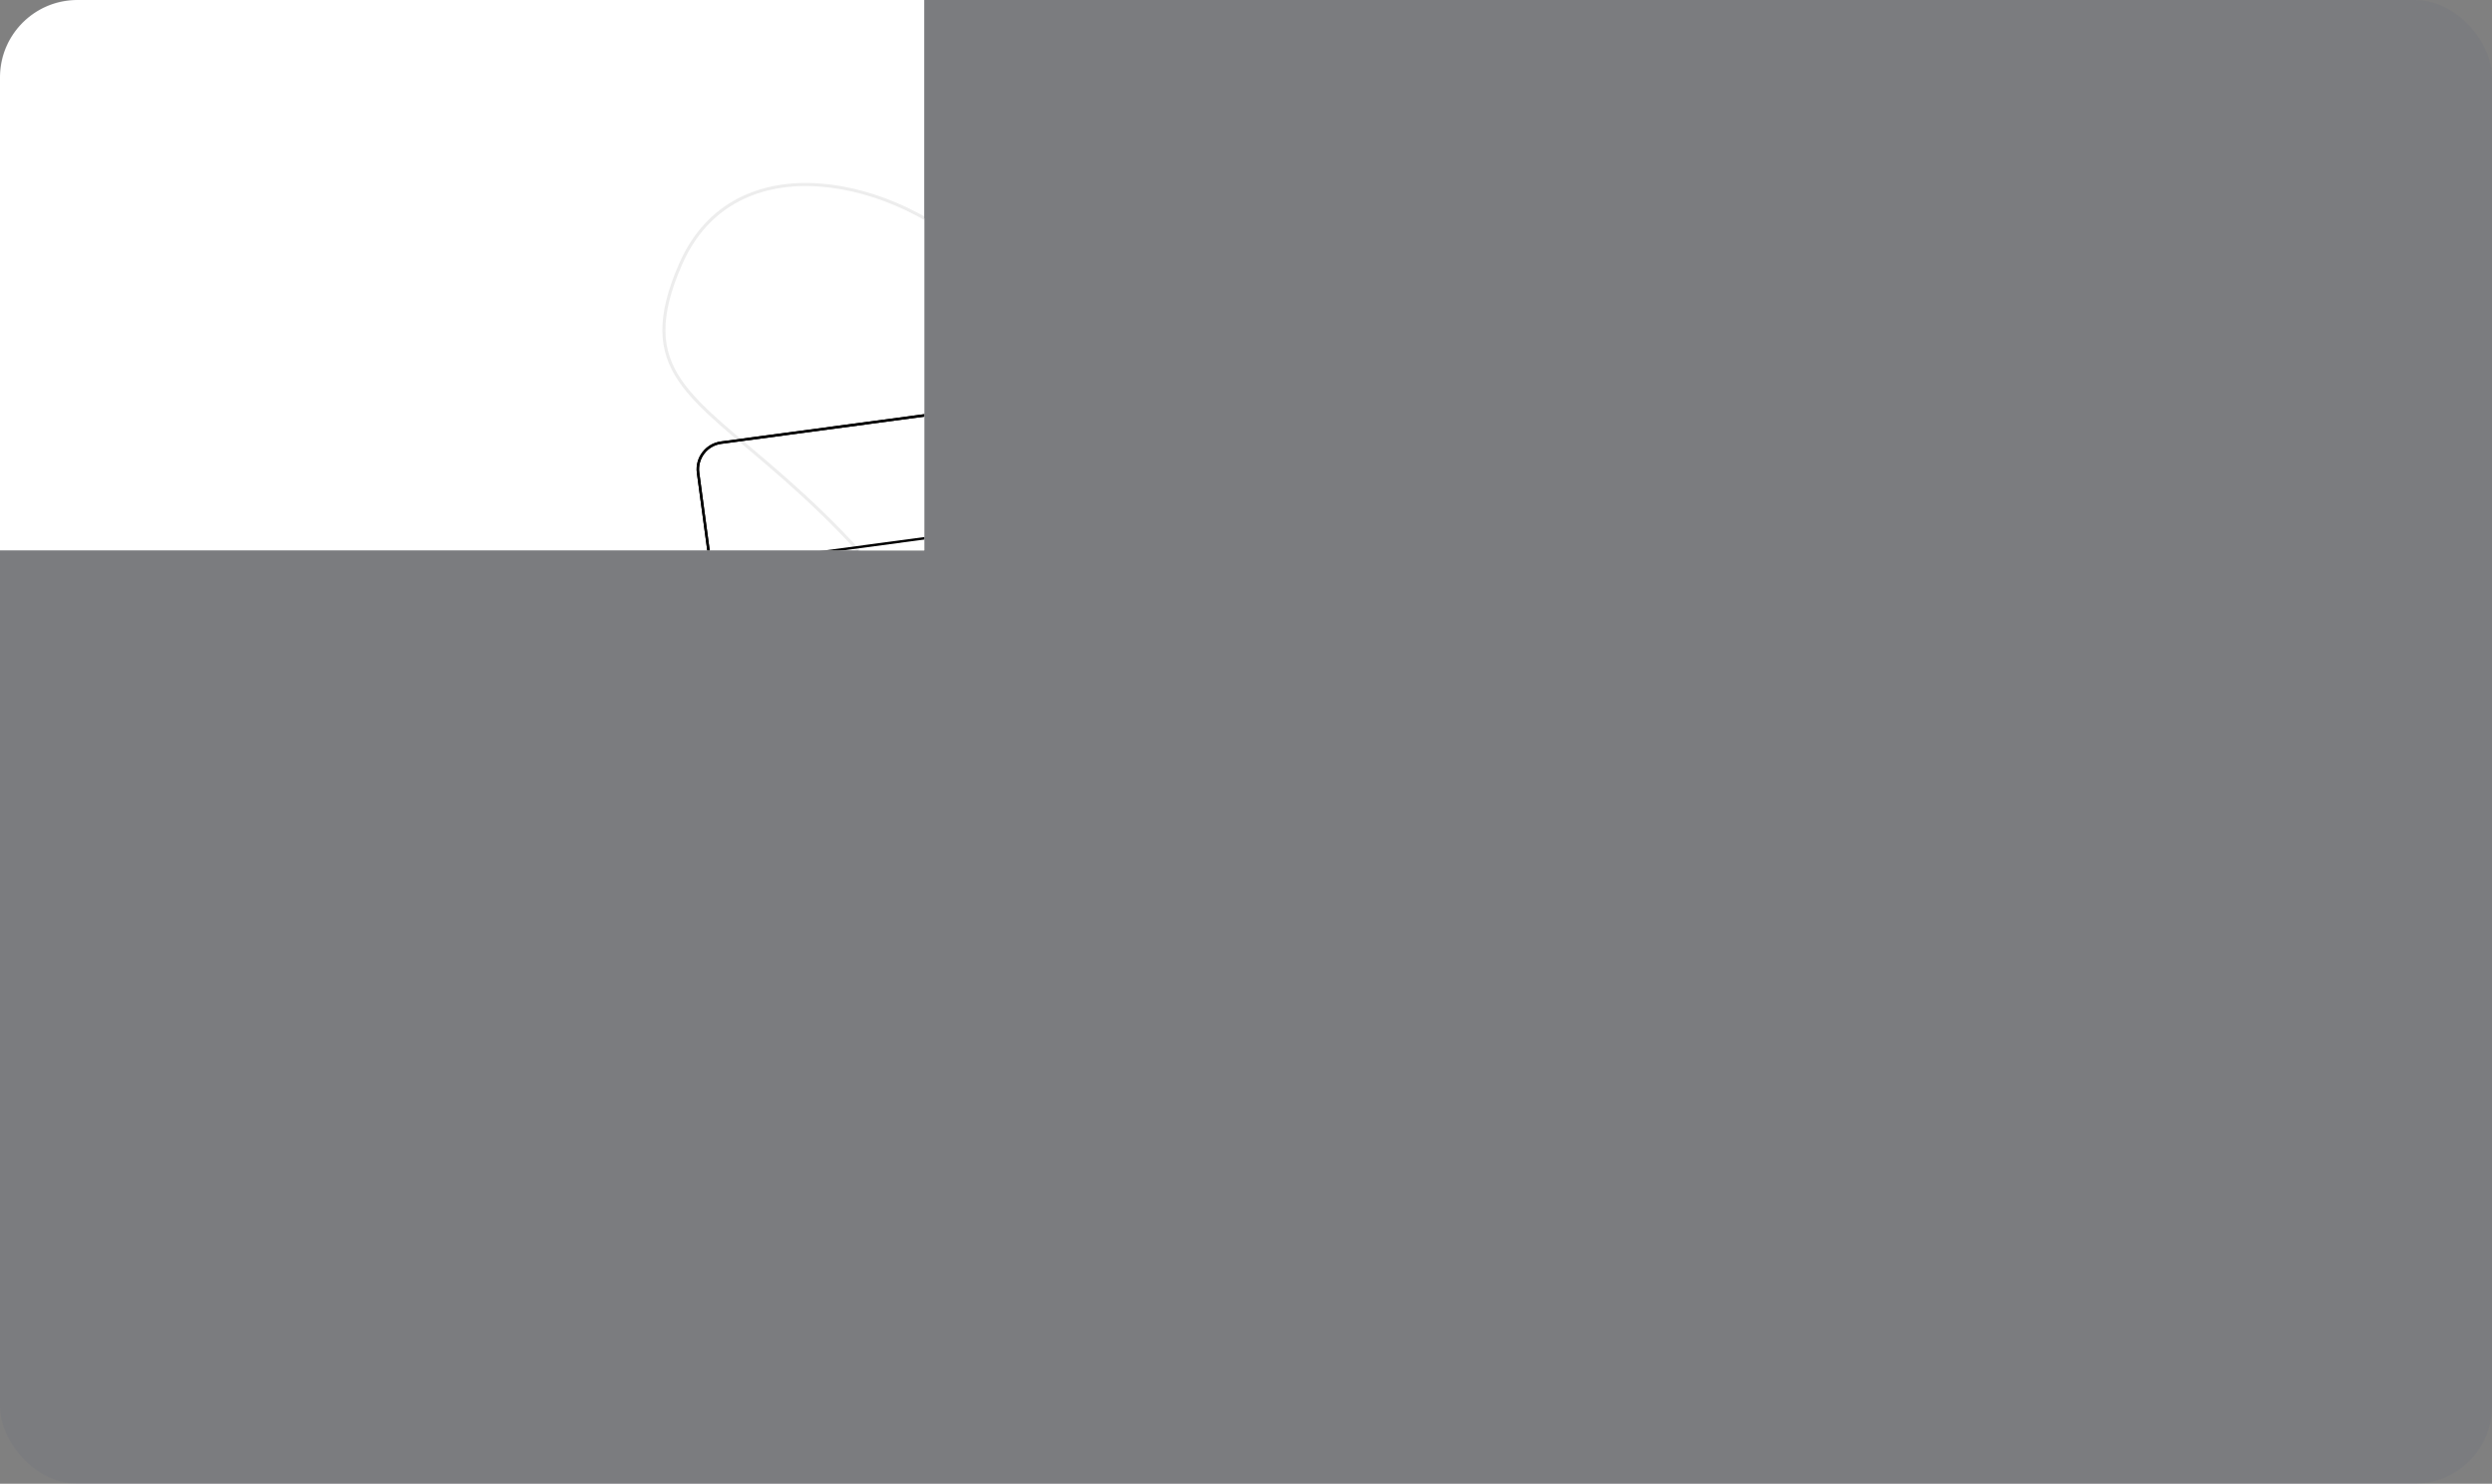 <?xml version="1.0" encoding="UTF-8"?>
<svg width="8089px" height="4817px" viewBox="0 0 8089 4817" version="1.1" xmlns="http://www.w3.org/2000/svg" xmlns:xlink="http://www.w3.org/1999/xlink">
    <rect x="0" y="0" width="8089" height="4817" fill="#808080" stroke="none"/>
    <title>Artboard Copy 22</title>
    <defs>
        <rect id="path-1" x="0" y="0" width="8089" height="4817" rx="251"></rect>
        <linearGradient x1="19.489%" y1="103.858%" x2="86.555%" y2="11.806%" id="linearGradient-3">
            <stop stop-color="#F7C9AA" offset="0%"></stop>
            <stop stop-color="#FF717A" offset="100%"></stop>
        </linearGradient>
        <linearGradient x1="56.209%" y1="64.059%" x2="16.522%" y2="-12.338%" id="linearGradient-4">
            <stop stop-color="#F7C9AA" offset="0%"></stop>
            <stop stop-color="#FF717A" offset="100%"></stop>
        </linearGradient>
        <linearGradient x1="39.199%" y1="189.674%" x2="58.744%" y2="-44.966%" id="linearGradient-5">
            <stop stop-color="#F7C9AA" offset="0%"></stop>
            <stop stop-color="#FF717A" offset="100%"></stop>
        </linearGradient>
        <linearGradient x1="22.454%" y1="130.612%" x2="61.911%" y2="-3.536%" id="linearGradient-6">
            <stop stop-color="#F7C9AA" offset="0%"></stop>
            <stop stop-color="#FF717A" offset="100%"></stop>
        </linearGradient>
        <linearGradient x1="14.311%" y1="108.175%" x2="107.848%" y2="-28.963%" id="linearGradient-7">
            <stop stop-color="#F7C9AA" offset="0%"></stop>
            <stop stop-color="#FF717A" offset="100%"></stop>
        </linearGradient>
        <linearGradient x1="55.373%" y1="59.133%" x2="1.902%" y2="-12.302%" id="linearGradient-8">
            <stop stop-color="#F7C9AA" offset="0%"></stop>
            <stop stop-color="#FF717A" offset="100%"></stop>
        </linearGradient>
        <linearGradient x1="122.803%" y1="128.801%" x2="-8.247%" y2="3.823%" id="linearGradient-9">
            <stop stop-color="#F7C9AA" offset="0%"></stop>
            <stop stop-color="#FF717A" offset="100%"></stop>
        </linearGradient>
    </defs>
    <g id="Artboard-Copy-22" stroke="none" stroke-width="1" fill="none" fill-rule="evenodd">
        <mask id="mask-2" fill="white">
            <use xlink:href="#path-1"></use>
        </mask>
        <use id="Rectangle" fill-opacity="0.044" fill="#183980" xlink:href="#path-1"></use>
        <g id="Group-2" mask="url(#mask-2)" fill="#FFFFFF">
            <g transform="translate(-2839.861, -2946)">
                <ellipse id="Oval" stroke="none" cx="4044.913" cy="2789.5" rx="2839.913" ry="2789.5"></ellipse>
                <ellipse id="Oval-Copy-2" stroke="none" cx="2839.913" cy="8866.5" rx="2839.913" ry="2789.5"></ellipse>
                <ellipse id="Oval-Copy-3" stroke="none" cx="12030.913" cy="8717.5" rx="2839.913" ry="2789.5"></ellipse>
                <ellipse id="Oval-Copy" stroke="#000000" stroke-width="8" cx="10040.08" cy="4501.501" rx="616.952" ry="606"></ellipse>
            </g>
        </g>
        <g id="Hero-Image" mask="url(#mask-2)">
            <g transform="translate(2155, 599)">
                <path d="M1030.243,246.998 C1273.48,486.23 1603.752,924.223 1881.319,725.838 C2527.254,264.176 3551.97,-334.179 3613.197,464.487 C3702.998,1635.901 2496.052,1777.736 3130.725,2380.553 C3765.397,2983.371 2072.206,4578.6 1501.162,2814.416 C775.927,573.861 -245.909,949.27 53.539,260.091 C228.889,-143.467 757.556,-21.192 1030.243,246.998 Z" id="Path" stroke-opacity="0.074" stroke="#000000" stroke-width="10" fill="#FFFFFF" fill-rule="nonzero"></path>
                <path d="M1997.492,193 L2118.98,377.495 L2254.261,516.865 L2324,550.996 L2204.591,567 L2237.748,540.007 C2237.748,540.007 2042.622,456.964 2009.928,300.043 C1993.208,219.794 1997.492,193 1997.492,193 Z" id="Path" stroke="#000000" stroke-width="8" fill="#FFFFFF" fill-rule="nonzero"></path>
                <path d="M396,2552.304 L628.57,2542.17 L841.108,2402.031 C841.108,2402.031 919.48,2397.82 864.347,2487.824 L833.863,2457.95 C833.863,2457.95 743.773,2603.565 672.594,2623.444 C601.414,2643.323 419.612,2635.47 419.612,2635.47 L396,2552.304 Z" id="Path" stroke="#000000" stroke-width="8" fill="#FFFFFF" fill-rule="nonzero"></path>
                <path d="M3335.233,2334.547 C3335.233,2334.547 3108.023,2449.85 3205.15,2005.343 C3226.933,1905.649 3448.666,1836.524 3448.666,1836.524 C3448.666,1836.524 3485.183,1829.704 3455.999,1803.579 C3455.999,1803.579 3491.793,1796.789 3485.186,1829.704 C3478.58,1862.615 3458.062,1868.489 3458.062,1868.489 L3313.329,2037.44 C3313.329,2037.44 3408.563,2294.815 3335.233,2334.547 Z" id="Path" stroke="#000000" stroke-width="8" fill="#FFFFFF" fill-rule="nonzero"></path>
                <g id="Group" stroke="none" stroke-width="1" fill="none" fill-rule="evenodd" transform="translate(110.177, 368.471)">
                    <path d="M3668.542,75.526 L3877.676,1634.905 C3884.068,1682.575 3850.611,1726.404 3802.942,1732.8 L3150.329,1820.34 C3135.78,1822.293 3121.508,1815.192 3114.286,1802.414 L3112.439,1799.142 C3105.218,1786.361 3090.945,1779.263 3076.397,1781.216 L3076.397,1781.216 C3061.849,1783.168 3049.951,1793.775 3046.351,1808.007 L3045.432,1811.648 C3041.832,1825.881 3029.934,1836.488 3015.386,1838.44 L307.808,2201.621 C260.142,2208.013 216.317,2174.554 209.921,2126.881 L0.783,567.501 C-5.609,519.831 27.847,476.003 75.517,469.606 L2783.095,106.426 C2797.643,104.473 2811.916,111.571 2819.137,124.352 L2820.984,127.624 C2828.205,140.405 2842.478,147.503 2857.026,145.55 L2857.026,145.55 C2871.575,143.598 2883.473,132.991 2887.072,118.759 L2887.992,115.118 C2891.591,100.885 2903.49,90.278 2918.038,88.326 L3570.655,0.786 C3618.324,-5.607 3662.149,27.852 3668.542,75.526 Z" id="Path" stroke="#000000" stroke-width="8" fill-rule="nonzero"></path>
                    <path d="M3668.542,75.522 L3709.521,381.086 L41.762,873.061 L0.783,567.497 C-5.609,519.839 27.855,476.003 75.513,469.61 L2783.072,106.43 C2797.658,104.473 2811.924,111.556 2819.141,124.345 L2820.98,127.635 C2828.198,140.424 2842.467,147.507 2857.008,145.554 L2857.049,145.547 C2871.59,143.598 2883.488,133.003 2887.08,118.766 L2887.988,115.106 C2891.58,100.87 2903.479,90.275 2918.064,88.318 L3570.666,0.782 C3618.321,-5.607 3662.149,27.86 3668.542,75.522 Z" id="Path" stroke="#000000" stroke-width="8" fill-rule="nonzero"></path>
                    <path d="M1566.563,1069.12 L253.791,1245.211 C239.578,1247.118 226.508,1237.137 224.6,1222.923 C222.693,1208.709 232.674,1195.638 246.886,1193.731 L1559.658,1017.64 C1573.871,1015.732 1586.941,1025.713 1588.848,1039.927 C1590.755,1054.141 1580.775,1067.213 1566.563,1069.12 Z" id="Path" fill="#183980" fill-rule="nonzero"></path>
                    <path d="M945.127,1315.879 L283.958,1404.565 C269.746,1406.473 256.675,1396.492 254.768,1382.278 C252.861,1368.064 262.841,1354.992 277.054,1353.085 L938.222,1264.399 C952.435,1262.492 965.506,1272.473 967.413,1286.686 C969.316,1300.9 959.34,1313.972 945.127,1315.879 Z" id="Path" fill="#183980" fill-rule="nonzero"></path>
                    <path d="M963.158,1450.339 L301.989,1539.025 C287.776,1540.932 274.706,1530.951 272.799,1516.738 C270.892,1502.524 280.872,1489.452 295.084,1487.545 L956.253,1398.859 C970.466,1396.951 983.536,1406.932 985.443,1421.146 C987.35,1435.36 977.37,1448.432 963.158,1450.339 Z" id="Path" fill="#183980" fill-rule="nonzero"></path>
                    <path d="M1011.192,1854.799 L350.023,1943.485 C335.811,1945.392 322.74,1935.411 320.833,1921.197 C318.926,1906.984 328.906,1893.912 343.119,1892.005 L1004.287,1803.318 C1018.5,1801.411 1031.571,1811.392 1033.478,1825.606 C1035.385,1839.82 1025.405,1852.895 1011.192,1854.799 Z" id="Path" fill="#183980" fill-rule="nonzero"></path>
                    <path d="M3592.463,1252.282 L2931.298,1340.968 C2917.086,1342.875 2904.015,1332.895 2902.108,1318.681 C2900.201,1304.467 2910.181,1291.395 2924.394,1289.488 L3585.562,1200.802 C3599.775,1198.895 3612.846,1208.876 3614.753,1223.089 C3616.66,1237.303 3606.68,1250.375 3592.463,1252.282 Z" id="Path" fill="#183980" fill-rule="nonzero"></path>
                    <path d="M3610.498,1376.742 L2949.329,1465.428 C2935.116,1467.335 2922.046,1457.354 2920.139,1443.141 C2918.232,1428.927 2928.212,1415.855 2942.424,1413.948 L3603.593,1325.262 C3617.806,1323.354 3630.876,1333.335 3632.783,1347.549 C3634.69,1361.763 3624.71,1374.838 3610.498,1376.742 Z" id="Path" fill="#183980" fill-rule="nonzero"></path>
                    <path d="M3455.261,501.086 L2677.644,605.392 C2635.194,611.087 2605.397,650.118 2611.092,692.57 L2676.253,1178.424 C2681.948,1220.877 2720.975,1250.677 2763.421,1244.981 L3541.038,1140.675 C3583.488,1134.98 3613.285,1095.95 3607.59,1053.497 L3542.429,567.643 C3536.734,525.19 3497.707,495.394 3455.261,501.086 Z" id="Path" fill="#183980" fill-rule="nonzero"></path>
                </g>
                <g id="Group" stroke="none" stroke-width="1" fill="none" fill-rule="evenodd" transform="translate(149.808, 2371.341)">
                    <g transform="translate(27.575, -0)" fill-rule="nonzero">
                        <path d="M817.757,1021.819 L909.748,1104.626 L742.521,1008.282 L743.49,943.52 L743.875,917.998 L745.13,831.448 L748.967,573.805 L459.799,560.935 L443.605,560.2 L449.719,551.377 L525.467,442.649 L853.259,510.75 L796.194,879.85 L787.407,936.638 C786.608,941.737 786.234,946.885 786.314,952.011 C786.268,953.413 786.314,954.732 786.427,956.085 C787.671,981.06 798.788,1004.781 817.757,1021.819 Z" id="Path" stroke="#000000" stroke-width="8" fill="#FFFFFF"></path>
                        <path d="M909.748,1104.622 L742.521,1008.278 L743.49,943.516 L786.423,956.081 C787.671,981.06 798.788,1004.777 817.757,1021.815 L909.748,1104.622 Z" id="Path" stroke="#000000" stroke-width="8"></path>
                        <path d="M1183.23,1104.259 L1005.403,1091.457 L949.797,1046.839 L999.62,1032.005 C1038.403,1055.703 1080.299,1074.309 1124.28,1087.085 L1183.23,1104.259 Z" id="Path" stroke="#000000" stroke-width="8" fill="#FFFFFF"></path>
                        <polygon id="Path" stroke="#000000" stroke-width="8" fill="#FFFFFF" points="271.398 584.154 947.984 1081.671 1035.761 994.907 468.613 545.649"></polygon>
                        <path d="M271.398,584.154 C271.398,584.154 462.954,654.502 531.559,598.016 C574.571,562.627 536.659,487.621 542.513,442.562 L403.45,382.24 L263.945,204.562 L219.124,181.026 L104.925,169.358 L0,242.005 C7.781,290.282 271.398,584.154 271.398,584.154 Z" id="Path" stroke="#000000" stroke-width="8" fill="#FFFFFF"></path>
                        <g transform="translate(34.047, 0)">
                            <path d="M132.734,227.386 L65.261,190.889 L121.079,85.326 C121.079,85.326 151.281,178.335 132.734,227.386 Z" id="Path" fill="url(#linearGradient-3)"></path>
                            <path d="M32.721,174.555 C52.437,189.453 79.209,187.245 92.565,169.611 C94.465,167.082 95.976,164.364 97.126,161.508 C124.158,166.464 151.572,157.728 167.872,136.204 C176.252,125.124 181.05,113.381 182.004,101.098 C160.404,101.294 163.898,93.738 163.898,93.738 L181.156,85.115 C180.3,80.385 178.894,75.607 176.938,70.753 C187.138,67.067 191.568,55.904 191.568,55.904 C191.568,55.904 171.106,57.434 166.616,50.382 C161.418,42.901 154.912,36.039 147.131,30.133 C111.643,3.296 63.414,7.272 39.401,39.023 C24.673,58.47 22.486,83.83 31.134,106.706 C27.379,109.035 23.983,111.998 21.22,115.646 C7.883,133.284 13.032,159.654 32.721,174.555 Z" id="Path" fill="url(#linearGradient-4)"></path>
                            <ellipse id="Oval" fill="#1D1D1B" transform="translate(157.465, 60.561) rotate(-41.01) translate(-157.465, -60.561) " cx="157.465" cy="60.561" rx="2.887" ry="7.478"></ellipse>
                            <ellipse id="Oval" fill="#1D1D1B" transform="translate(139.255, 49.496) rotate(-25.468) translate(-139.255, -49.496) " cx="139.255" cy="49.496" rx="10.652" ry="3.158"></ellipse>
                            <path d="M14.419,131.294 C14.419,131.294 25.242,103.307 51.841,119.211 C78.466,135.111 89.79,142.332 89.79,142.332 L73.057,122.754 L81.146,109.318 L72.683,95.091 L77.381,90.572 L68.081,78.931 L80.589,87.452 L103.188,65.699 L98.939,57.238 L105.966,63.015 L110.569,58.579 L106.241,49.237 L112.917,56.333 L131.528,38.39 L124.339,29.232 L135.354,34.716 L151.802,18.857 C151.802,18.857 82.899,-26.828 26.871,24.02 C-25.181,71.246 14.419,131.294 14.419,131.294 Z" id="Path" fill="#1D1D1B"></path>
                            <path d="M41.241,169.264 C41.241,169.264 14.921,136.751 26.479,128.35 C49.319,111.753 75.239,149.561 77.629,159.299 C80.019,169.038 46.266,178.29 62.513,149.678 C62.513,149.678 55.633,134.701 56.127,142.924 C56.621,151.147 50.552,150.511 50.552,150.511 C50.552,150.511 47.992,142.472 40.053,139.155 C30.784,135.296 31.854,147.59 41.241,169.264 Z" id="Path" fill="url(#linearGradient-5)"></path>
                        </g>
                    </g>
                    <path d="M27.579,242.005 C27.579,242.005 -73.923,702.448 112.525,643.301 C298.973,584.154 258.457,598.996 258.457,598.996 L259.109,641.522 C259.109,641.522 358.934,573.108 280.295,535.914 C201.655,498.72 95.92,530.035 95.92,530.035 L109.064,393.214 C115.051,330.966 82.869,271.254 27.579,242.005 L27.579,242.005 Z" id="Path" stroke="#000000" stroke-width="8" fill="#FFFFFF" fill-rule="nonzero"></path>
                </g>
                <g id="Group" stroke="none" stroke-width="1" fill="none" fill-rule="evenodd" transform="translate(1432.26, 43.243)">
                    <path d="M416.914,134.522 L257.618,376.51 L53.471,586.887 L0,626.646 L119.822,610.756 L101.878,589.661 C101.878,589.661 357.735,480.741 400.602,274.92 C422.528,169.668 416.914,134.522 416.914,134.522 Z" id="Path" stroke="#000000" stroke-width="8" fill="#FFFFFF" fill-rule="nonzero"></path>
                    <polygon id="Path" stroke="#000000" stroke-width="8" fill="#FFFFFF" fill-rule="nonzero" points="245.537 848.775 128.177 992.106 186.177 1121.42 85.747 987.903 199.856 816.26"></polygon>
                    <path d="M128.177,992.106 L133.358,1017.942 L96.689,969.778 L53.471,1041.355 L60.744,1045.742 L98.22,1004.479 L104.758,1027.753 C114.437,1062.205 136.887,1091.679 167.539,1110.169 L186.177,1121.416 L128.177,992.106 Z" id="Path" stroke="#000000" stroke-width="8" fill="#FFFFFF" fill-rule="nonzero"></path>
                    <polygon id="Path" stroke="#000000" stroke-width="8" fill="#FFFFFF" fill-rule="nonzero" points="468.699 914.778 425.179 1094.811 533.565 1186.164 385.128 1109.423 413.43 905.291"></polygon>
                    <path d="M425.179,1094.811 L441.065,1115.842 L387.123,1088.351 L379.253,1171.585 L387.711,1172.384 L403.562,1118.955 L419.553,1137.088 C443.229,1163.93 476.248,1180.747 511.891,1184.117 L533.565,1186.164 L425.179,1094.811 Z" id="Path" stroke="#000000" stroke-width="8" fill="#FFFFFF" fill-rule="nonzero"></path>
                    <path d="M514.504,967.264 L365.016,980.678 L397.944,676.725 L274.495,614.393 L235.816,594.866 C221.646,558.963 225.187,528.11 245.601,504.452 C254.255,494.434 265.958,485.693 280.603,478.412 L334.383,451.701 L535.209,579.406 L514.504,967.264 Z" id="Path" stroke="#000000" stroke-width="8" fill="#FFFFFF" fill-rule="nonzero"></path>
                    <path d="M584.2,285.017 L541.49,327.856 L503.935,565.856 C503.935,565.856 428.437,572.067 356.973,558.804 C312.175,550.509 269.005,534.551 246.97,504.629 L363.187,353.715 L392.646,171.371 L415.398,136.795 L416.903,134.514 L563.156,143.786 L571.655,167.448 C585.214,205.07 589.513,245.402 584.2,285.017 Z" id="Path" stroke="#000000" stroke-width="8" fill="#FFFFFF" fill-rule="nonzero"></path>
                    <path d="M415.048,398.815 L424.617,477.948 L356.973,558.808 C312.175,550.512 269.005,534.555 246.97,504.633 L363.187,353.719 L392.646,171.375 L415.398,136.798 L418.648,241.885 L446.038,293.113 L508.905,301.541 L438.58,348.695 L415.048,398.815 Z" id="Path" stroke="#000000" stroke-width="8" fill="#FFFFFF" fill-rule="nonzero"></path>
                    <path d="M119.758,833.104 L275.751,935.258 L465.313,568.426 L535.197,579.39 L544.82,507.674 C548.696,478.785 531.955,443.812 503.053,439.938 L407.016,427.063 L119.758,833.104 Z" id="Path" stroke="#000000" stroke-width="8" fill="#FFFFFF" fill-rule="nonzero"></path>
                    <polygon id="Path" fill="url(#linearGradient-6)" fill-rule="nonzero" points="514.546 72.793 482.669 143.337 522.079 203.31 581.048 89.384"></polygon>
                    <path d="M614.847,152.553 L608.622,138.638 C613.301,134.661 617.524,129.995 621.103,124.632 C641.769,93.643 633.391,51.777 602.389,31.12 C571.387,10.462 529.504,18.837 508.837,49.825 C488.171,80.814 496.549,122.68 527.551,143.337 C550.657,158.734 579.803,157.995 601.707,143.794 L614.847,152.553 Z" id="Path" fill="url(#linearGradient-7)" fill-rule="nonzero"></path>
                    <ellipse id="Oval" fill="#1D1D1B" fill-rule="nonzero" transform="translate(604.998, 121.011) rotate(-56.312) translate(-604.998, -121.011) " cx="604.998" cy="121.011" rx="6.001" ry="1"></ellipse>
                    <path d="M582.609,4.205 C545.861,-6.529 520.714,4.665 503.72,22.225 L503.72,22.225 C503.72,22.225 469.721,76.781 465.012,97.231 L472.044,107.05 L482.187,95.091 C478.789,105.938 477.568,113.562 477.568,113.562 L532.961,169.954 L566.143,118.138 C572.379,108.403 583.83,103.333 595.233,105.267 L602.351,106.473 L607.464,98.807 L609.056,108.915 L616.917,112.059 L625.005,99.934 L624.059,114.742 L632.437,118.538 C638.907,111.286 659.672,26.71 582.609,4.205 Z" id="Path" fill="#1D1D1B" fill-rule="nonzero"></path>
                </g>
                <g id="Group" stroke="none" stroke-width="1" fill="none" fill-rule="evenodd" transform="translate(2291.094, 2006.168)">
                    <g transform="translate(176.092, 0)" fill-rule="nonzero">
                        <path d="M609.901,562.523 L407.098,457.96 C407.098,457.96 528.799,327.816 663.594,374.481 C798.389,421.149 609.901,562.523 609.901,562.523 Z" id="Path" stroke="#000000" stroke-width="8" fill="#FFFFFF"></path>
                        <polygon id="Path" stroke="#000000" stroke-width="8" fill="#FFFFFF" points="725.225 759.915 526.824 929.57 44.591 998.148 0 964.066 458.88 851.831 650.398 597.97"></polygon>
                        <path d="M460.991,1105.007 L496.702,1121.495 L864.87,901.919 L844.702,681.201 L882.596,448.66 C882.596,448.66 943.948,382.774 983.982,318.516 C1009.766,277.068 1026.809,236.212 1012.754,214.356 C976.911,158.327 927.579,174.277 927.579,174.277 C927.579,174.277 731.549,193.487 605.89,516.703 C597.173,539.114 592.966,560.861 586.672,580.456 C561.816,658.285 743.67,872.836 743.67,872.836 L480.744,1069.021 L460.991,1105.007 Z" id="Path" stroke="#000000" stroke-width="8" fill="#FFFFFF"></path>
                        <path d="M407.098,457.96 C407.098,457.96 536.895,450.308 844.736,681.216 L882.633,448.66 C882.633,448.66 943.921,382.759 983.948,318.52 C983.948,318.52 1023.658,206.266 927.594,174.25 C831.518,142.336 479.896,306.837 407.098,457.96 Z" id="Path" stroke="#000000" stroke-width="8" fill="#FFFFFF"></path>
                        <path d="M891.841,254.748 C891.841,254.748 651.058,170.677 806.416,598.275 C841.261,694.176 1070.484,733.207 1070.484,733.207 C1070.484,733.207 1107.632,735.114 1082.131,764.88 C1082.131,764.88 1118.554,766.851 1107.632,735.114 C1096.709,703.378 1075.569,700.283 1075.569,700.283 L909.518,552.089 C909.518,552.093 969.886,284.378 891.841,254.748 Z" id="Path" stroke="#000000" stroke-width="8" fill="#FFFFFF"></path>
                        <g transform="translate(896.342, 0)">
                            <g>
                                <path d="M49.874,235.176 C72.307,248.743 100.371,243.398 112.451,223.313 C114.192,220.448 115.463,217.409 116.412,214.318 C142.814,216.327 168.315,206.447 183.81,186.08 C185.363,184.089 186.84,181.94 188.197,179.743 C192.448,172.682 195.501,165.576 197.318,158.35 C183.128,156.371 173.471,146.215 173.471,146.215 L197.808,129.482 C196.477,122.903 194.028,116.25 190.534,109.676 C200.842,104.67 204.313,92.452 204.313,92.452 C204.313,92.452 182.95,96.308 177.387,89.304 C171.538,82.53 164.467,76.314 156.232,71.217 C155.765,70.84 155.097,70.456 154.547,70.117 C114.189,45.746 63.71,55.234 41.937,91.363 C28.542,113.525 29.077,140.546 40.678,163.786 C36.973,166.662 33.728,170.111 31.218,174.311 C19.146,194.399 27.441,221.609 49.874,235.176 Z" id="Path" fill="url(#linearGradient-8)"></path>
                                <ellipse id="Oval" fill="#1D1D1B" transform="translate(169.034, 101.123) rotate(-46.994) translate(-169.034, -101.123) " cx="169.034" cy="101.123" rx="3.061" ry="7.935"></ellipse>
                                <path d="M40.704,163.755 L101.378,186.969 L80.607,158.346 L94.824,139.362 L91.262,120.178 C91.262,120.178 177.7,72.537 176.43,31.312 C174.463,-32.607 155.595,20.429 134.006,24.684 C105.825,30.241 48.416,28.714 25.334,64.669 C-26.942,146.098 15.35,171.393 31.24,174.288 L31.24,174.288 L40.704,163.755 Z" id="Path" fill="#1D1D1B"></path>
                            </g>
                            <path d="M59.463,219.75 C59.463,219.75 21.807,196.736 46.139,179.584 C70.476,162.429 113.947,217.979 98.359,219.072 C82.77,220.161 66.986,215.649 76.065,203.115 C76.065,203.115 66.605,186.321 66.503,197.43 C66.503,197.43 56.048,207.235 60.424,184.119 C60.424,184.116 35.635,187.399 59.463,219.75 Z" id="Path" fill="url(#linearGradient-9)"></path>
                        </g>
                        <path d="M406.344,1022.609 L480.744,1069.025 L531.505,1100.672 L813.201,960.304 C859.921,937.022 885.279,885.34 875.099,834.133 L844.702,681.197 L586.672,580.456 C561.816,658.285 743.67,872.836 743.67,872.836 L406.344,1022.609 Z" id="Path" stroke="#000000" stroke-width="8" fill="#FFFFFF"></path>
                    </g>
                    <polygon id="Path" stroke="#000000" stroke-width="8" fill-rule="nonzero" points="176.092 964.066 153.218 934.44 0 1043.406 220.683 998.148"></polygon>
                    <polygon id="Path" stroke="#000000" stroke-width="8" fill-rule="nonzero" points="604.952 1082.962 489.044 1290.784 672.794 1121.495"></polygon>
                </g>
            </g>
        </g>
        <polyline id="Path-219" stroke="#183980" stroke-width="64" stroke-linecap="round" stroke-linejoin="round" mask="url(#mask-2)" transform="translate(7225.322, 1505.156) rotate(-7) translate(-7225.322, -1505.156) " points="6980.152 1544.261 7130.43 1712.156 7470.492 1298.156"></polyline>
        <g id="Group-3" mask="url(#mask-2)" fill="#183980" fill-rule="nonzero">
            <g transform="translate(7001, 1822)" id="Path">
                <path d="M464.843,34.933 L19.805,94.842 C10.239,96.131 1.441,89.388 0.157,79.787 C-1.126,70.185 5.591,61.355 15.158,60.067 L460.195,0.158 C469.762,-1.131 478.56,5.612 479.843,15.213 C481.124,24.815 474.409,33.645 464.843,34.933 Z"></path>
                <path d="M477.842,125.933 L32.805,185.842 C23.239,187.131 14.441,180.388 13.157,170.787 C11.874,161.185 18.591,152.355 28.158,151.067 L473.195,91.158 C482.761,89.869 491.559,96.612 492.843,106.213 C494.126,115.815 487.409,124.645 477.842,125.933 Z"></path>
            </g>
        </g>
    </g>
</svg>